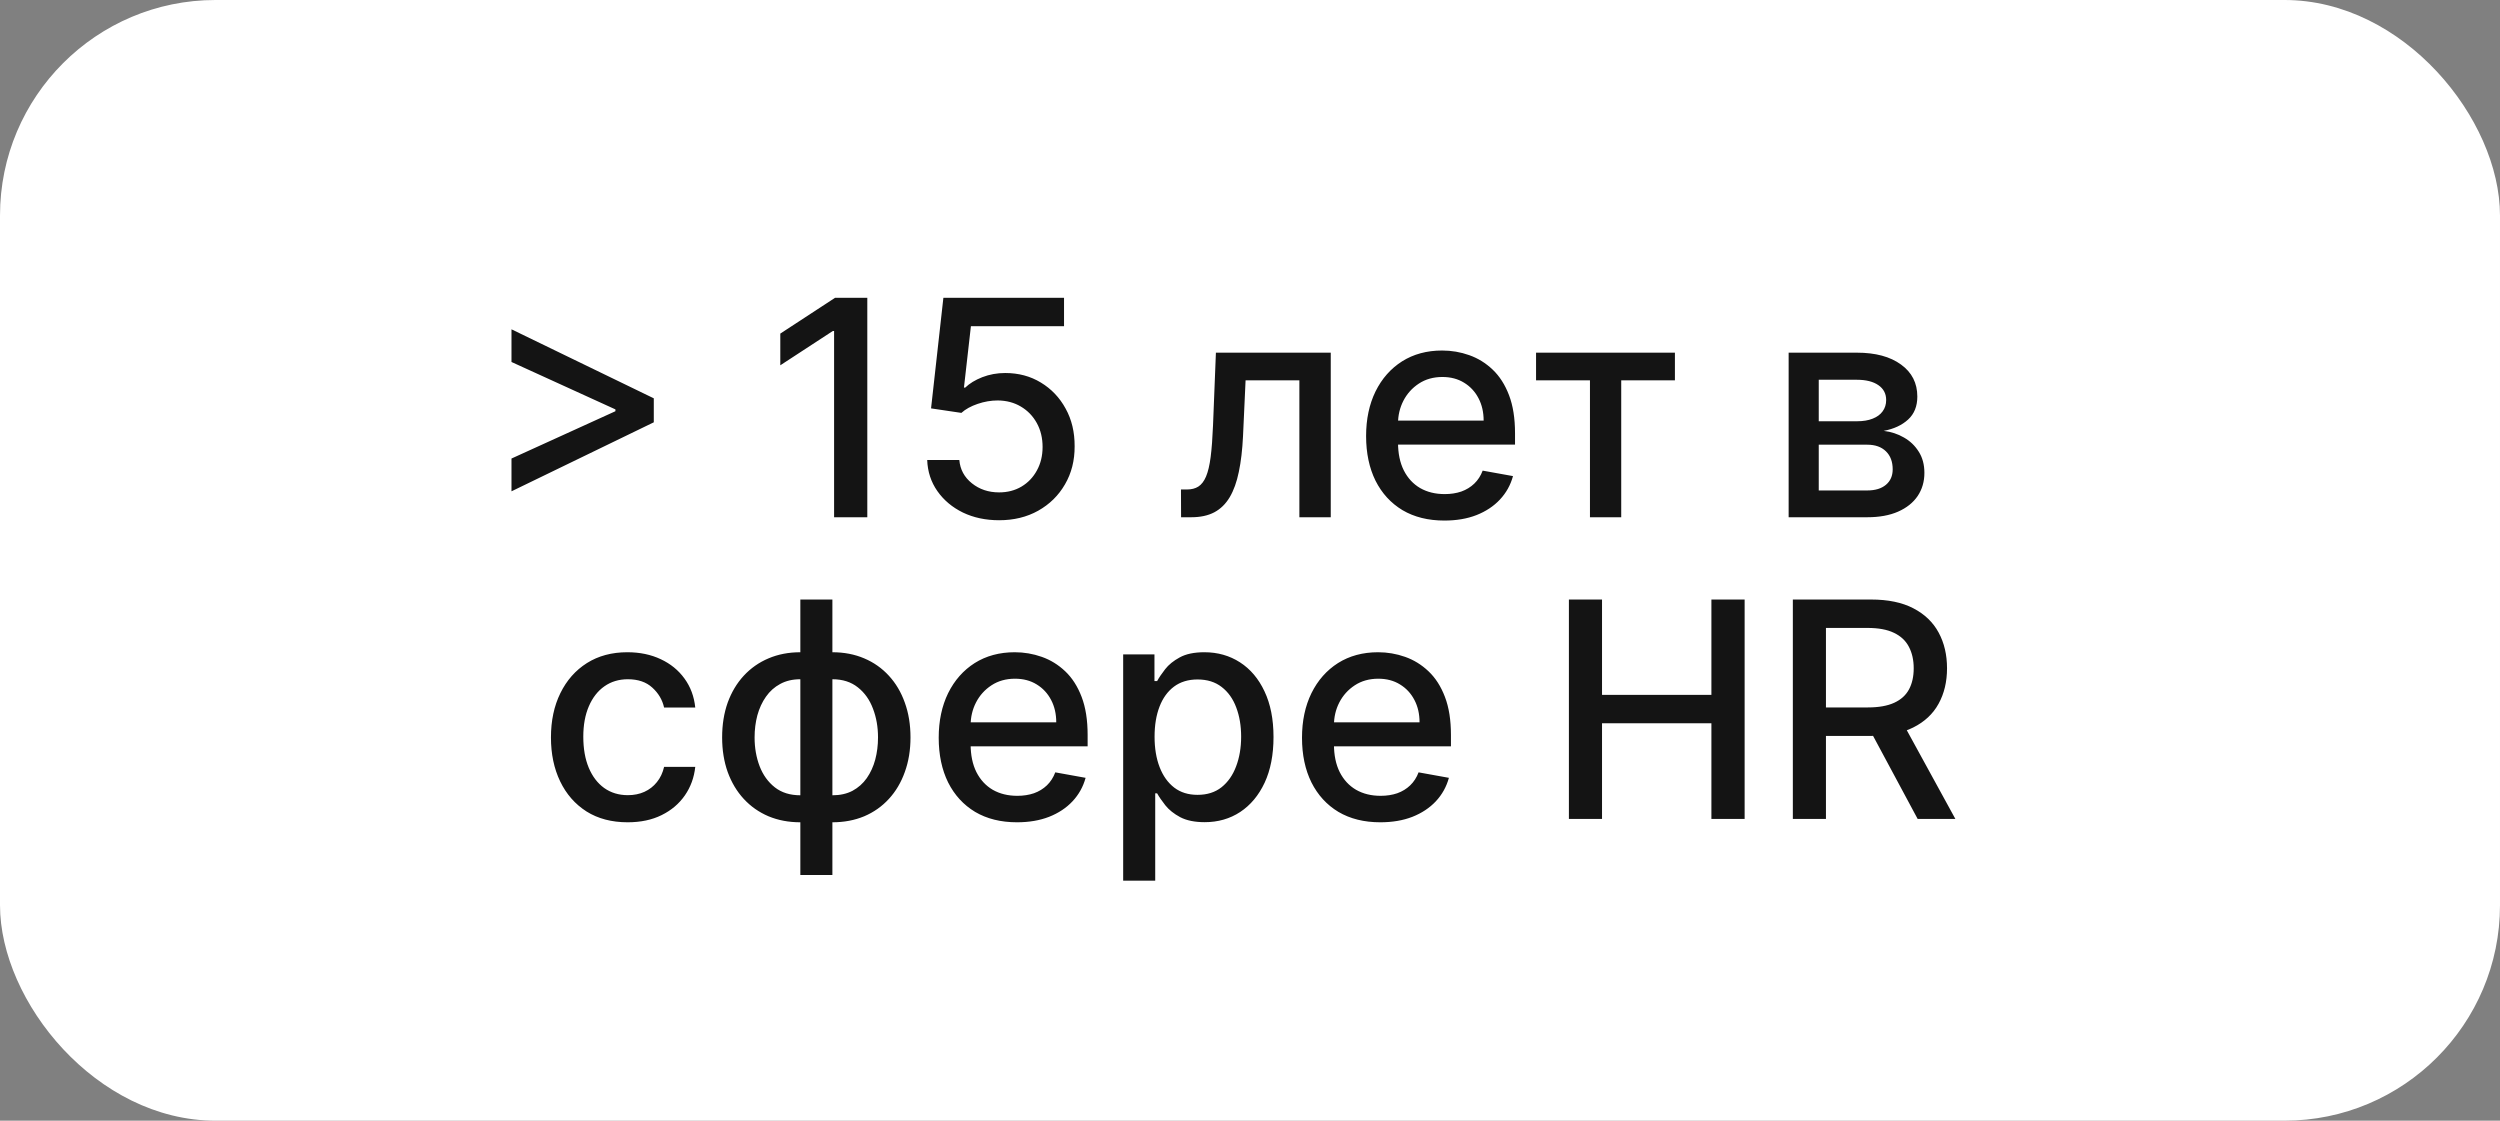 <?xml version="1.0" encoding="UTF-8"?> <svg xmlns="http://www.w3.org/2000/svg" width="116" height="52" viewBox="0 0 116 52" fill="none"><rect x="0" y="0" width="116" height="52" fill="#808080" stroke="none"/> <rect width="116" height="52" rx="10" fill="white"></rect> <path d="M30.336 19.595L23.733 22.797V21.276L28.605 19.058L28.556 19.143V18.929L28.605 19.018L23.733 16.796V15.28L30.336 18.482V19.595ZM40.243 13.818V24H38.702V15.359H38.642L36.206 16.95V15.479L38.746 13.818H40.243ZM46.358 24.139C45.735 24.139 45.175 24.02 44.677 23.781C44.184 23.539 43.789 23.208 43.494 22.787C43.199 22.366 43.042 21.885 43.022 21.345H44.513C44.55 21.783 44.744 22.142 45.095 22.424C45.446 22.706 45.867 22.847 46.358 22.847C46.749 22.847 47.095 22.757 47.397 22.578C47.702 22.396 47.94 22.146 48.113 21.827C48.288 21.509 48.376 21.146 48.376 20.739C48.376 20.324 48.287 19.955 48.108 19.63C47.929 19.305 47.682 19.05 47.367 18.864C47.056 18.679 46.697 18.584 46.293 18.581C45.985 18.581 45.675 18.634 45.364 18.74C45.052 18.846 44.8 18.985 44.608 19.158L43.201 18.949L43.773 13.818H49.371V15.136H45.05L44.727 17.984H44.787C44.986 17.792 45.249 17.631 45.577 17.502C45.909 17.373 46.263 17.308 46.641 17.308C47.261 17.308 47.813 17.456 48.297 17.751C48.784 18.046 49.167 18.448 49.445 18.959C49.727 19.466 49.866 20.049 49.863 20.709C49.866 21.368 49.717 21.957 49.415 22.474C49.117 22.991 48.703 23.398 48.172 23.697C47.645 23.992 47.041 24.139 46.358 24.139ZM54.802 24L54.797 22.712H55.071C55.283 22.712 55.46 22.668 55.602 22.578C55.748 22.485 55.868 22.329 55.96 22.111C56.053 21.892 56.124 21.59 56.174 21.206C56.224 20.818 56.26 20.331 56.284 19.744L56.418 16.364H61.747V24H60.291V17.646H57.795L57.676 20.241C57.646 20.871 57.581 21.421 57.482 21.892C57.386 22.363 57.245 22.755 57.059 23.07C56.873 23.382 56.635 23.616 56.343 23.771C56.052 23.924 55.697 24 55.279 24H54.802ZM67.021 24.154C66.269 24.154 65.621 23.993 65.077 23.672C64.537 23.347 64.119 22.891 63.824 22.305C63.533 21.715 63.387 21.024 63.387 20.232C63.387 19.449 63.533 18.76 63.824 18.163C64.119 17.567 64.53 17.101 65.057 16.766C65.588 16.432 66.207 16.264 66.916 16.264C67.347 16.264 67.765 16.335 68.169 16.478C68.574 16.62 68.937 16.844 69.258 17.149C69.58 17.454 69.833 17.85 70.019 18.337C70.204 18.821 70.297 19.41 70.297 20.102V20.629H64.227V19.516H68.841C68.841 19.125 68.761 18.778 68.602 18.477C68.443 18.172 68.219 17.931 67.931 17.756C67.646 17.58 67.311 17.492 66.927 17.492C66.509 17.492 66.144 17.595 65.833 17.8C65.525 18.003 65.286 18.268 65.117 18.596C64.951 18.921 64.868 19.274 64.868 19.655V20.525C64.868 21.035 64.958 21.47 65.137 21.827C65.319 22.185 65.573 22.459 65.897 22.648C66.222 22.833 66.602 22.926 67.036 22.926C67.318 22.926 67.575 22.886 67.806 22.807C68.038 22.724 68.239 22.601 68.408 22.439C68.577 22.276 68.706 22.076 68.796 21.837L70.203 22.091C70.09 22.505 69.888 22.868 69.596 23.18C69.308 23.488 68.945 23.728 68.507 23.901C68.073 24.07 67.578 24.154 67.021 24.154ZM71.273 17.646V16.364H77.716V17.646H75.225V24H73.774V17.646H71.273ZM82.993 24V16.364H86.16C87.022 16.364 87.705 16.548 88.209 16.916C88.712 17.28 88.964 17.776 88.964 18.402C88.964 18.849 88.822 19.204 88.537 19.466C88.252 19.728 87.874 19.903 87.403 19.993C87.745 20.033 88.058 20.135 88.343 20.301C88.628 20.463 88.857 20.682 89.029 20.957C89.205 21.233 89.292 21.561 89.292 21.942C89.292 22.346 89.188 22.704 88.979 23.016C88.77 23.324 88.467 23.566 88.069 23.741C87.675 23.914 87.199 24 86.643 24H82.993ZM84.39 22.757H86.643C87.01 22.757 87.299 22.669 87.508 22.494C87.716 22.318 87.821 22.079 87.821 21.778C87.821 21.423 87.716 21.145 87.508 20.942C87.299 20.737 87.01 20.634 86.643 20.634H84.39V22.757ZM84.39 19.546H86.175C86.454 19.546 86.692 19.506 86.891 19.426C87.093 19.347 87.248 19.234 87.353 19.088C87.463 18.939 87.518 18.763 87.518 18.561C87.518 18.266 87.397 18.036 87.155 17.87C86.913 17.704 86.581 17.621 86.16 17.621H84.39V19.546ZM29.123 38.154C28.384 38.154 27.748 37.987 27.214 37.652C26.684 37.314 26.276 36.848 25.991 36.255C25.706 35.662 25.564 34.982 25.564 34.217C25.564 33.441 25.709 32.757 26.001 32.163C26.293 31.567 26.704 31.101 27.234 30.766C27.764 30.432 28.389 30.264 29.108 30.264C29.688 30.264 30.205 30.372 30.659 30.587C31.113 30.799 31.48 31.098 31.758 31.482C32.04 31.867 32.207 32.316 32.26 32.83H30.814C30.734 32.472 30.552 32.163 30.267 31.905C29.985 31.646 29.607 31.517 29.133 31.517C28.719 31.517 28.356 31.626 28.044 31.845C27.736 32.061 27.496 32.369 27.323 32.77C27.151 33.168 27.065 33.638 27.065 34.182C27.065 34.739 27.149 35.219 27.318 35.624C27.488 36.028 27.726 36.341 28.034 36.563C28.346 36.785 28.712 36.896 29.133 36.896C29.415 36.896 29.67 36.845 29.899 36.742C30.131 36.636 30.325 36.485 30.48 36.29C30.64 36.094 30.75 35.859 30.814 35.584H32.26C32.207 36.078 32.046 36.519 31.778 36.906C31.509 37.294 31.15 37.599 30.699 37.821C30.252 38.043 29.726 38.154 29.123 38.154ZM37.136 40.6V27.818H38.623V40.6H37.136ZM37.136 38.154C36.596 38.154 36.104 38.061 35.66 37.876C35.215 37.687 34.833 37.418 34.511 37.07C34.19 36.722 33.941 36.306 33.765 35.822C33.593 35.339 33.507 34.803 33.507 34.217C33.507 33.623 33.593 33.085 33.765 32.601C33.941 32.117 34.19 31.701 34.511 31.353C34.833 31.005 35.215 30.736 35.66 30.548C36.104 30.359 36.596 30.264 37.136 30.264H37.504V38.154H37.136ZM37.136 36.901H37.345V31.517H37.136C36.778 31.517 36.467 31.59 36.201 31.736C35.936 31.878 35.716 32.075 35.54 32.327C35.365 32.576 35.232 32.863 35.142 33.188C35.056 33.512 35.013 33.855 35.013 34.217C35.013 34.7 35.091 35.146 35.247 35.554C35.403 35.958 35.638 36.285 35.953 36.533C36.268 36.779 36.662 36.901 37.136 36.901ZM38.623 38.154H38.25V30.264H38.623C39.163 30.264 39.655 30.359 40.099 30.548C40.543 30.736 40.924 31.005 41.243 31.353C41.564 31.701 41.811 32.117 41.983 32.601C42.159 33.085 42.247 33.623 42.247 34.217C42.247 34.803 42.159 35.339 41.983 35.822C41.811 36.306 41.564 36.722 41.243 37.07C40.924 37.418 40.543 37.687 40.099 37.876C39.655 38.061 39.163 38.154 38.623 38.154ZM38.623 36.901C38.981 36.901 39.292 36.832 39.557 36.693C39.822 36.55 40.043 36.354 40.218 36.106C40.394 35.854 40.525 35.567 40.611 35.246C40.697 34.921 40.74 34.578 40.74 34.217C40.74 33.736 40.663 33.292 40.507 32.884C40.354 32.473 40.121 32.144 39.806 31.895C39.491 31.643 39.097 31.517 38.623 31.517H38.409V36.901H38.623ZM47.19 38.154C46.438 38.154 45.79 37.993 45.246 37.672C44.706 37.347 44.288 36.891 43.993 36.305C43.702 35.715 43.556 35.024 43.556 34.231C43.556 33.449 43.702 32.76 43.993 32.163C44.288 31.567 44.699 31.101 45.226 30.766C45.756 30.432 46.376 30.264 47.086 30.264C47.516 30.264 47.934 30.335 48.338 30.478C48.743 30.62 49.106 30.844 49.427 31.149C49.749 31.454 50.002 31.85 50.188 32.337C50.373 32.821 50.466 33.41 50.466 34.102V34.629H44.396V33.516H49.01C49.01 33.124 48.93 32.778 48.771 32.477C48.612 32.172 48.388 31.931 48.1 31.756C47.815 31.58 47.48 31.492 47.095 31.492C46.678 31.492 46.313 31.595 46.002 31.8C45.693 32.003 45.455 32.268 45.286 32.596C45.12 32.921 45.037 33.274 45.037 33.655V34.525C45.037 35.035 45.127 35.469 45.306 35.827C45.488 36.185 45.742 36.459 46.066 36.648C46.391 36.833 46.771 36.926 47.205 36.926C47.486 36.926 47.743 36.886 47.975 36.807C48.207 36.724 48.408 36.601 48.577 36.439C48.746 36.276 48.875 36.076 48.965 35.837L50.372 36.091C50.259 36.505 50.057 36.868 49.765 37.18C49.477 37.488 49.114 37.728 48.676 37.901C48.242 38.07 47.747 38.154 47.19 38.154ZM52.115 40.864V30.364H53.567V31.602H53.691C53.778 31.442 53.902 31.259 54.064 31.05C54.227 30.841 54.452 30.659 54.74 30.503C55.029 30.344 55.41 30.264 55.884 30.264C56.5 30.264 57.051 30.42 57.535 30.732C58.018 31.043 58.398 31.492 58.673 32.079C58.951 32.666 59.091 33.371 59.091 34.197C59.091 35.022 58.953 35.73 58.678 36.32C58.403 36.906 58.025 37.359 57.544 37.677C57.064 37.992 56.515 38.149 55.899 38.149C55.435 38.149 55.055 38.071 54.76 37.916C54.469 37.76 54.24 37.577 54.074 37.369C53.909 37.16 53.781 36.974 53.691 36.812H53.602V40.864H52.115ZM53.572 34.182C53.572 34.719 53.65 35.189 53.806 35.594C53.962 35.998 54.187 36.315 54.482 36.543C54.777 36.769 55.138 36.881 55.566 36.881C56.01 36.881 56.381 36.764 56.679 36.528C56.978 36.29 57.203 35.967 57.356 35.559C57.511 35.151 57.589 34.692 57.589 34.182C57.589 33.678 57.513 33.226 57.361 32.825C57.211 32.423 56.986 32.107 56.684 31.875C56.386 31.643 56.013 31.527 55.566 31.527C55.135 31.527 54.77 31.638 54.472 31.86C54.177 32.082 53.953 32.392 53.801 32.79C53.648 33.188 53.572 33.651 53.572 34.182ZM64.047 38.154C63.295 38.154 62.647 37.993 62.103 37.672C61.563 37.347 61.146 36.891 60.851 36.305C60.559 35.715 60.413 35.024 60.413 34.231C60.413 33.449 60.559 32.76 60.851 32.163C61.146 31.567 61.557 31.101 62.084 30.766C62.614 30.432 63.234 30.264 63.943 30.264C64.374 30.264 64.791 30.335 65.196 30.478C65.6 30.62 65.963 30.844 66.284 31.149C66.606 31.454 66.86 31.85 67.045 32.337C67.231 32.821 67.324 33.41 67.324 34.102V34.629H61.253V33.516H65.867C65.867 33.124 65.787 32.778 65.628 32.477C65.469 32.172 65.246 31.931 64.957 31.756C64.672 31.58 64.337 31.492 63.953 31.492C63.535 31.492 63.171 31.595 62.859 31.8C62.551 32.003 62.312 32.268 62.143 32.596C61.977 32.921 61.895 33.274 61.895 33.655V34.525C61.895 35.035 61.984 35.469 62.163 35.827C62.345 36.185 62.599 36.459 62.924 36.648C63.249 36.833 63.628 36.926 64.062 36.926C64.344 36.926 64.601 36.886 64.833 36.807C65.065 36.724 65.265 36.601 65.434 36.439C65.603 36.276 65.733 36.076 65.822 35.837L67.229 36.091C67.116 36.505 66.914 36.868 66.623 37.18C66.334 37.488 65.971 37.728 65.534 37.901C65.1 38.07 64.604 38.154 64.047 38.154ZM72.797 38V27.818H74.334V32.243H79.409V27.818H80.951V38H79.409V33.56H74.334V38H72.797ZM83.188 38V27.818H86.817C87.606 27.818 88.261 27.954 88.781 28.226C89.305 28.498 89.696 28.874 89.954 29.354C90.213 29.832 90.342 30.384 90.342 31.01C90.342 31.633 90.211 32.182 89.949 32.656C89.691 33.126 89.3 33.492 88.776 33.754C88.256 34.016 87.601 34.147 86.812 34.147H84.063V32.825H86.673C87.17 32.825 87.575 32.753 87.886 32.611C88.201 32.468 88.431 32.261 88.577 31.989C88.723 31.718 88.796 31.391 88.796 31.01C88.796 30.625 88.721 30.292 88.572 30.011C88.426 29.729 88.196 29.514 87.881 29.364C87.57 29.212 87.16 29.136 86.653 29.136H84.724V38H83.188ZM88.214 33.406L90.73 38H88.98L86.514 33.406H88.214Z" fill="#141414"></path> </svg> 